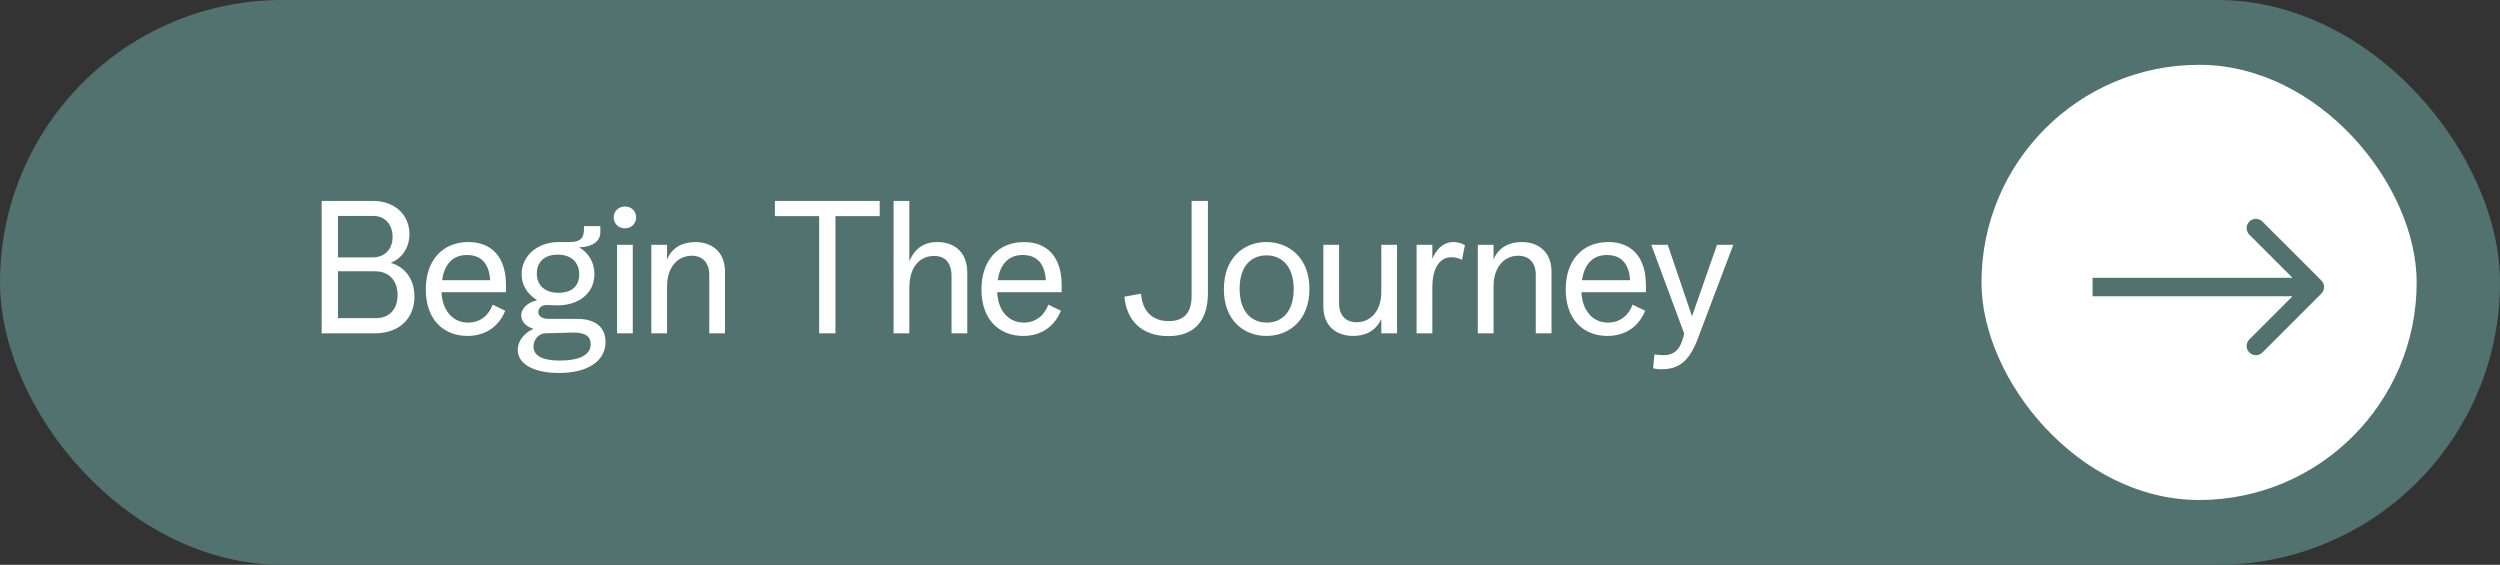 <svg xmlns="http://www.w3.org/2000/svg" width="270" height="61" viewBox="0 0 270 61" fill="none"><rect x="0" y="0" width="270" height="61" fill="#333333" stroke="none"/><rect width="270" height="61" rx="30.5" fill="#52726F"></rect><path d="M34.74 36V21.7H40.3C42.74 21.7 44.22 23.3 44.22 25.28C44.22 26.82 43.34 27.94 42.24 28.36V28.4C43.72 28.84 44.76 30.12 44.76 32.04C44.76 34.32 43.2 36 40.46 36H34.74ZM36.5 34.36H40.62C42.02 34.36 42.94 33.42 42.94 31.86C42.94 30.24 41.94 29.3 40.54 29.3H36.5V34.36ZM36.5 27.8H40.24C41.48 27.8 42.4 26.98 42.4 25.6C42.4 24.24 41.58 23.32 40.32 23.32H36.5V27.8ZM50.485 36.28C47.965 36.28 45.985 34.58 45.985 31.26C45.985 28.06 47.845 26.14 50.585 26.14C53.085 26.14 54.645 27.76 54.645 30.76V31.56H47.685C47.745 33.34 48.765 34.84 50.545 34.84C51.985 34.84 52.845 33.92 53.205 32.9L54.565 33.56C53.905 35.2 52.505 36.28 50.485 36.28ZM47.745 30.26H52.945C52.825 28.66 52.145 27.54 50.425 27.54C48.765 27.54 47.965 28.72 47.745 30.26ZM60.376 40.28C57.756 40.28 55.916 39.38 55.916 37.78C55.916 36.76 56.716 35.9 57.576 35.54V35.5C56.696 35.22 56.296 34.66 56.296 34.06C56.296 33.26 57.056 32.64 57.976 32.44V32.4C56.856 31.68 56.336 30.72 56.336 29.62C56.336 27.56 58.136 26.14 60.336 26.14H61.496C63.016 26.14 63.076 25.44 63.076 24.42H64.836V25.1C64.836 26.2 63.716 26.7 62.596 26.7V26.74C63.516 27.3 64.196 28.26 64.196 29.6C64.196 31.78 62.376 32.98 60.216 32.98C59.816 32.98 59.236 32.94 59.036 32.94C58.376 32.94 58.136 33.38 58.136 33.7C58.136 34.16 58.576 34.44 59.276 34.44H62.356C64.296 34.44 65.396 35.34 65.396 36.92C65.396 39 63.476 40.28 60.376 40.28ZM60.476 38.94C61.876 38.94 63.796 38.66 63.796 37.16C63.796 36.38 63.276 35.88 61.796 35.92L58.876 36C58.176 36.02 57.616 36.68 57.616 37.42C57.616 38.64 59.036 38.94 60.476 38.94ZM60.336 31.62C61.816 31.62 62.556 30.84 62.556 29.64C62.556 28.3 61.656 27.5 60.236 27.5C58.796 27.5 57.976 28.3 57.976 29.54C57.976 30.8 58.816 31.62 60.336 31.62ZM66.641 36V26.44H68.341V36H66.641ZM67.501 24.66C66.781 24.66 66.281 24.14 66.281 23.48C66.281 22.82 66.781 22.3 67.501 22.3C68.201 22.3 68.701 22.82 68.701 23.48C68.701 24.14 68.201 24.66 67.501 24.66ZM70.342 36V26.44H72.042V27.98H72.062C72.622 26.64 73.842 26.14 75.102 26.14C76.762 26.14 78.302 27.1 78.302 29.36V36H76.602V29.68C76.602 28.44 75.942 27.62 74.702 27.62C73.262 27.62 72.042 28.78 72.042 30.92V36H70.342ZM88.468 36V23.34H83.688V21.7H95.008V23.34H90.228V36H88.468ZM96.506 36V21.7H98.206V28.18H98.226C98.846 26.72 99.926 26.14 101.226 26.14C102.886 26.14 104.466 27.04 104.466 29.46V36H102.766V29.82C102.766 28.42 102.106 27.64 100.886 27.64C99.426 27.64 98.206 28.72 98.206 31.1V36H96.506ZM110.497 36.28C107.977 36.28 105.997 34.58 105.997 31.26C105.997 28.06 107.857 26.14 110.597 26.14C113.097 26.14 114.657 27.76 114.657 30.76V31.56H107.697C107.757 33.34 108.777 34.84 110.557 34.84C111.997 34.84 112.857 33.92 113.217 32.9L114.577 33.56C113.917 35.2 112.517 36.28 110.497 36.28ZM107.757 30.26H112.957C112.837 28.66 112.157 27.54 110.437 27.54C108.777 27.54 107.977 28.72 107.757 30.26ZM126.194 36.3C123.174 36.3 121.654 34.48 121.434 32.04L123.234 31.72C123.374 33.56 124.394 34.68 126.234 34.68C127.954 34.68 128.694 33.68 128.694 31.98V21.7H130.454V31.66C130.454 34.76 128.874 36.3 126.194 36.3ZM136.779 36.28C134.379 36.28 132.179 34.64 132.179 31.24C132.179 27.82 134.359 26.14 136.759 26.14C139.159 26.14 141.419 27.78 141.419 31.2C141.419 34.56 139.239 36.28 136.779 36.28ZM136.819 34.84C138.359 34.84 139.719 33.78 139.719 31.22C139.719 28.6 138.299 27.58 136.779 27.58C135.259 27.58 133.879 28.6 133.879 31.18C133.879 33.78 135.259 34.84 136.819 34.84ZM146.141 36.28C144.461 36.28 142.921 35.34 142.921 33.08V26.44H144.621V32.78C144.621 34.02 145.301 34.8 146.521 34.8C147.941 34.8 149.181 33.68 149.181 31.54V26.44H150.881V36H149.181V34.48H149.161C148.581 35.74 147.481 36.28 146.141 36.28ZM152.992 36V26.44H154.692V27.96C155.052 27.1 155.752 26.14 156.972 26.14C157.392 26.14 157.852 26.26 158.212 26.48L157.892 28.06C157.532 27.86 157.112 27.78 156.752 27.78C155.692 27.78 154.692 28.64 154.692 31.06V36H152.992ZM159.604 36V26.44H161.304V27.98H161.324C161.884 26.64 163.104 26.14 164.364 26.14C166.024 26.14 167.564 27.1 167.564 29.36V36H165.864V29.68C165.864 28.44 165.204 27.62 163.964 27.62C162.524 27.62 161.304 28.78 161.304 30.92V36H159.604ZM173.596 36.28C171.076 36.28 169.096 34.58 169.096 31.26C169.096 28.06 170.956 26.14 173.696 26.14C176.196 26.14 177.756 27.76 177.756 30.76V31.56H170.796C170.856 33.34 171.876 34.84 173.656 34.84C175.096 34.84 175.956 33.92 176.316 32.9L177.676 33.56C177.016 35.2 175.616 36.28 173.596 36.28ZM170.856 30.26H176.056C175.936 28.66 175.256 27.54 173.536 27.54C171.876 27.54 171.076 28.72 170.856 30.26ZM179.397 39.88C179.097 39.88 178.857 39.86 178.537 39.78L178.677 38.28C179.057 38.34 179.457 38.36 179.657 38.36C181.277 38.36 181.617 37.12 181.897 36.04L178.337 26.44H180.117L182.737 34.16L185.437 26.44H187.197L183.337 36.64C182.357 39.22 181.137 39.88 179.397 39.88Z" fill="white"></path><rect x="214" y="7" width="47" height="47" rx="23.5" fill="white"></rect><path d="M250.707 31.707C251.098 31.317 251.098 30.683 250.707 30.293L244.343 23.929C243.953 23.538 243.319 23.538 242.929 23.929C242.538 24.32 242.538 24.953 242.929 25.343L248.586 31L242.929 36.657C242.538 37.047 242.538 37.681 242.929 38.071C243.319 38.462 243.953 38.462 244.343 38.071L250.707 31.707ZM226 32L250 32L250 30L226 30L226 32Z" fill="#52726F"></path></svg>